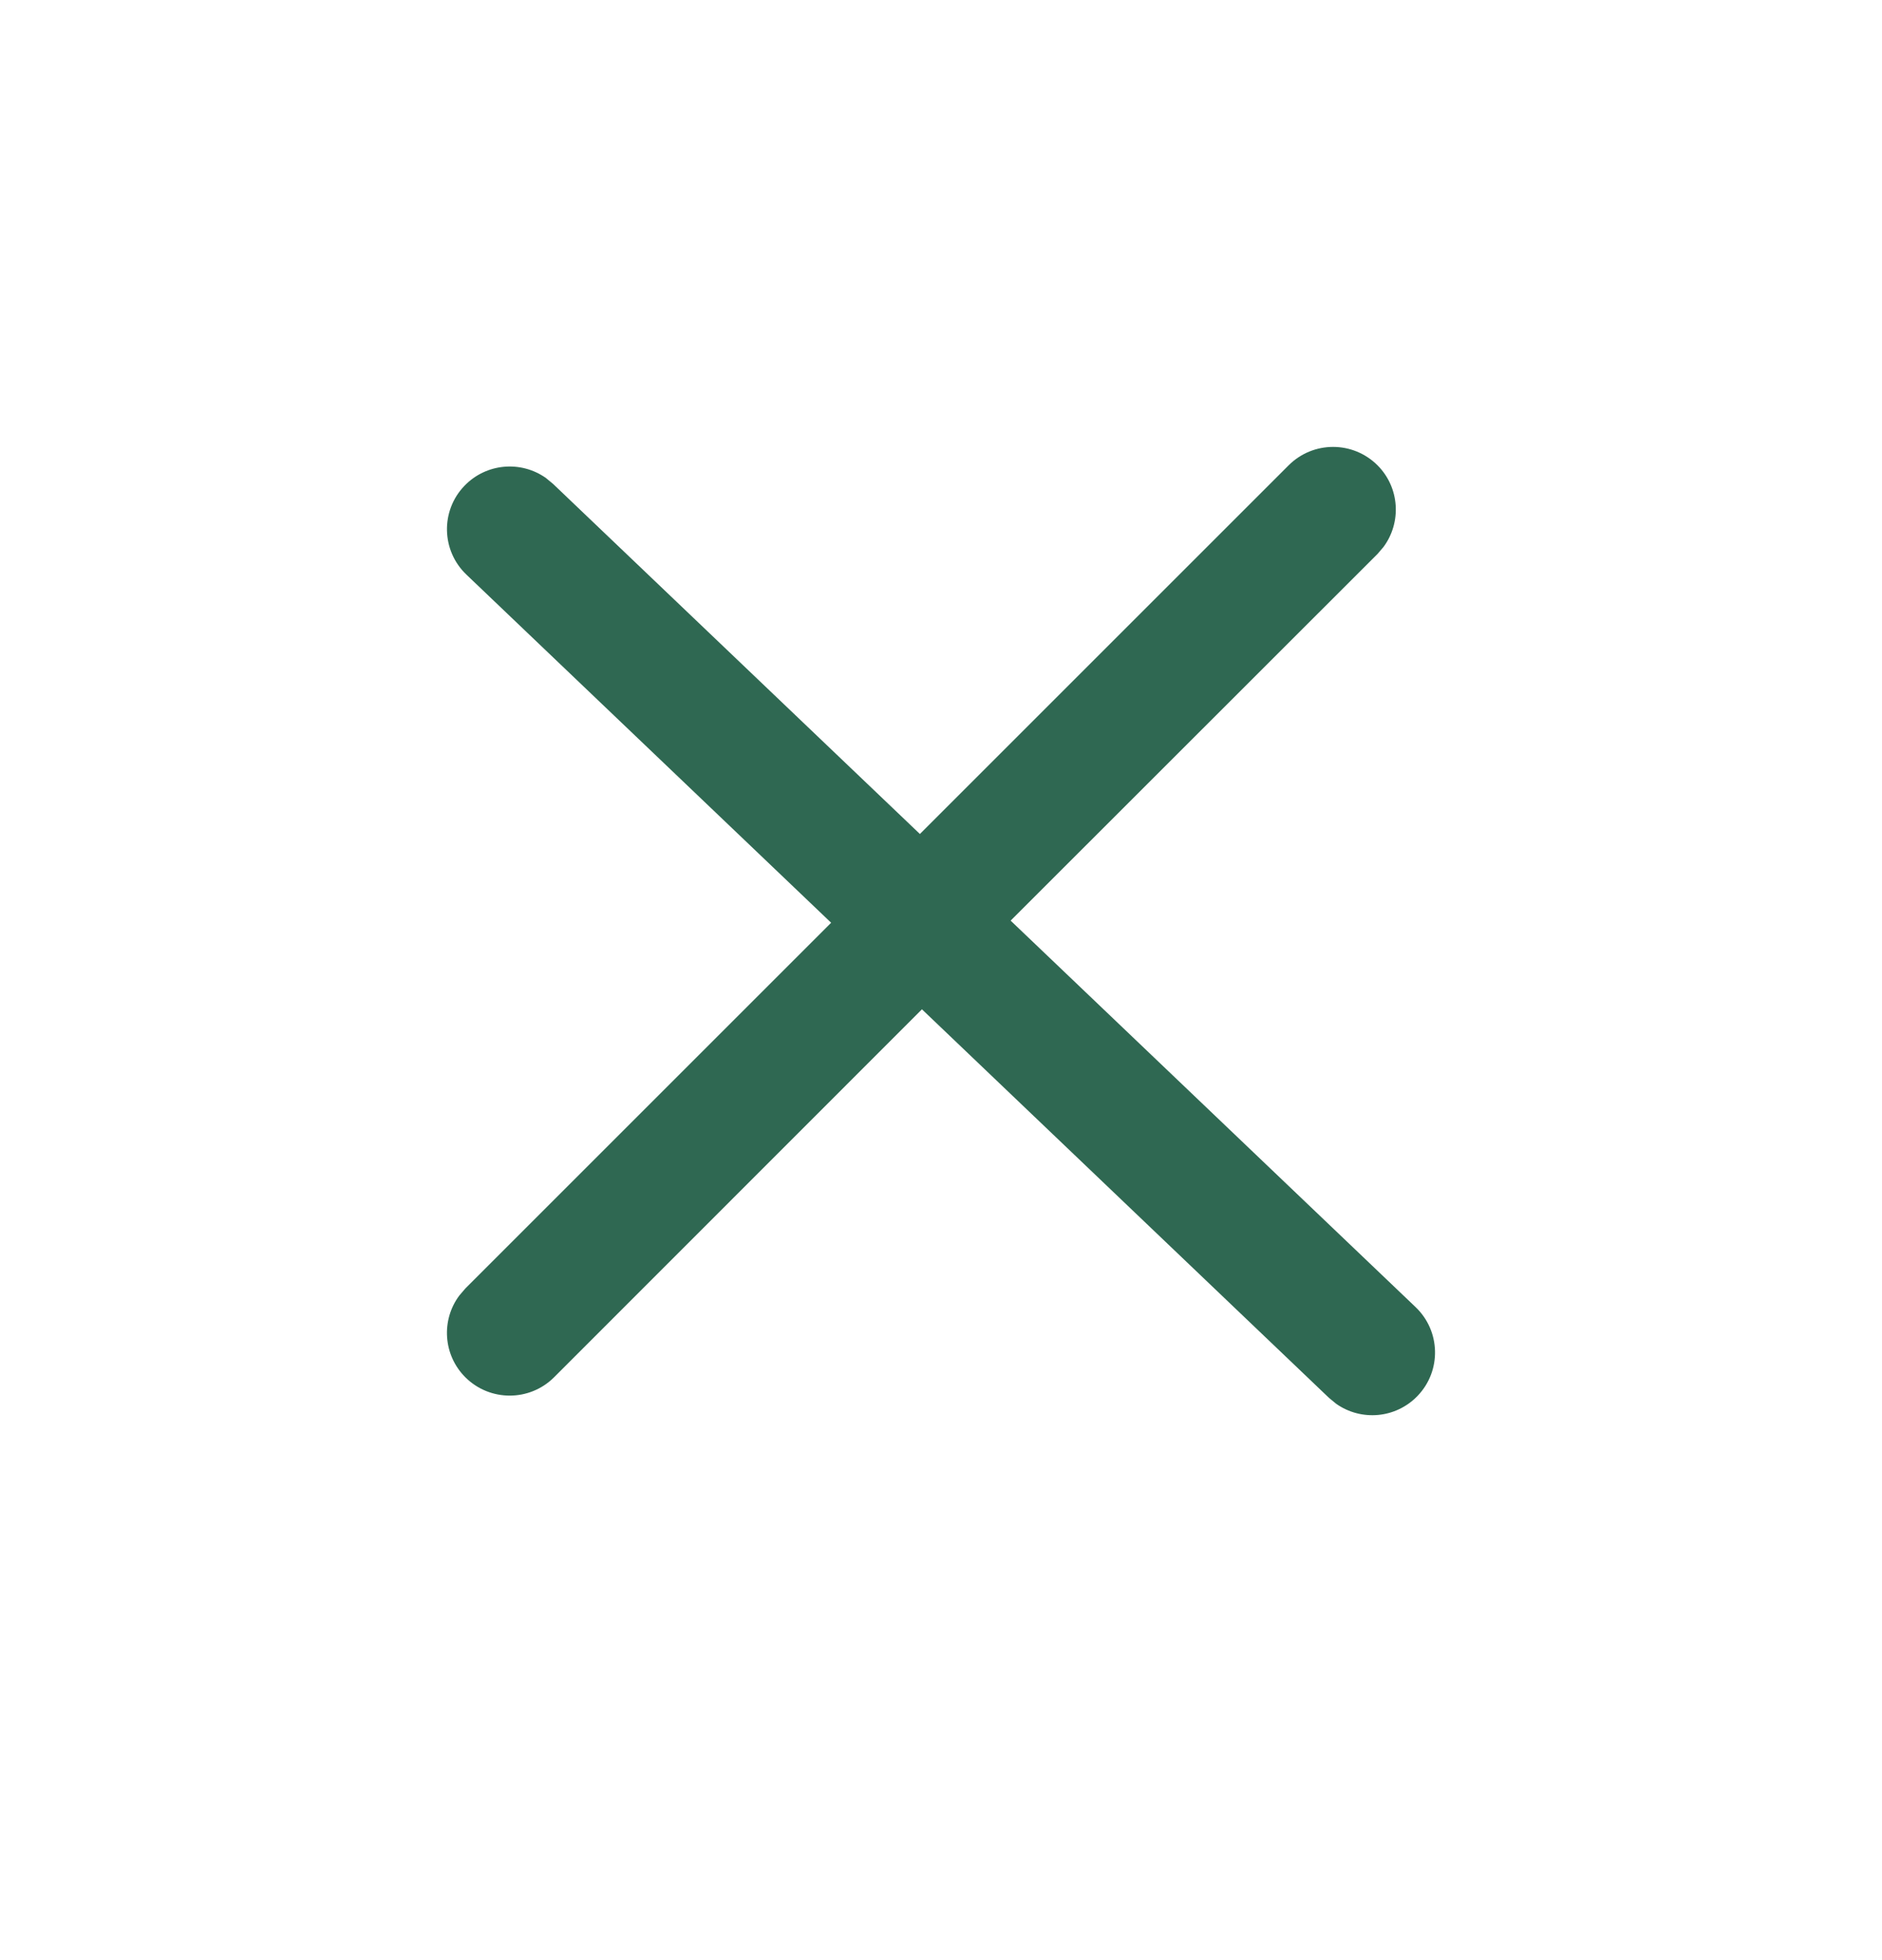 <?xml version="1.0" encoding="UTF-8"?> <svg xmlns="http://www.w3.org/2000/svg" width="24" height="25" viewBox="0 0 24 25" fill="none"><path fill-rule="evenodd" clip-rule="evenodd" d="M17.566 5.934C17.85 6.218 17.875 6.663 17.643 6.976L17.566 7.066L12.888 11.742L18.052 16.671C18.372 16.976 18.384 17.483 18.079 17.802C17.801 18.093 17.358 18.129 17.039 17.904L16.948 17.829L11.757 12.873L7.066 17.566C6.753 17.878 6.247 17.878 5.934 17.566C5.65 17.282 5.624 16.837 5.857 16.524L5.934 16.434L10.599 11.769L5.948 7.329C5.628 7.024 5.616 6.517 5.921 6.198C6.199 5.907 6.642 5.871 6.961 6.096L7.052 6.171L11.731 10.637L16.434 5.934C16.747 5.622 17.253 5.622 17.566 5.934Z" fill="#2F6852"></path></svg> 